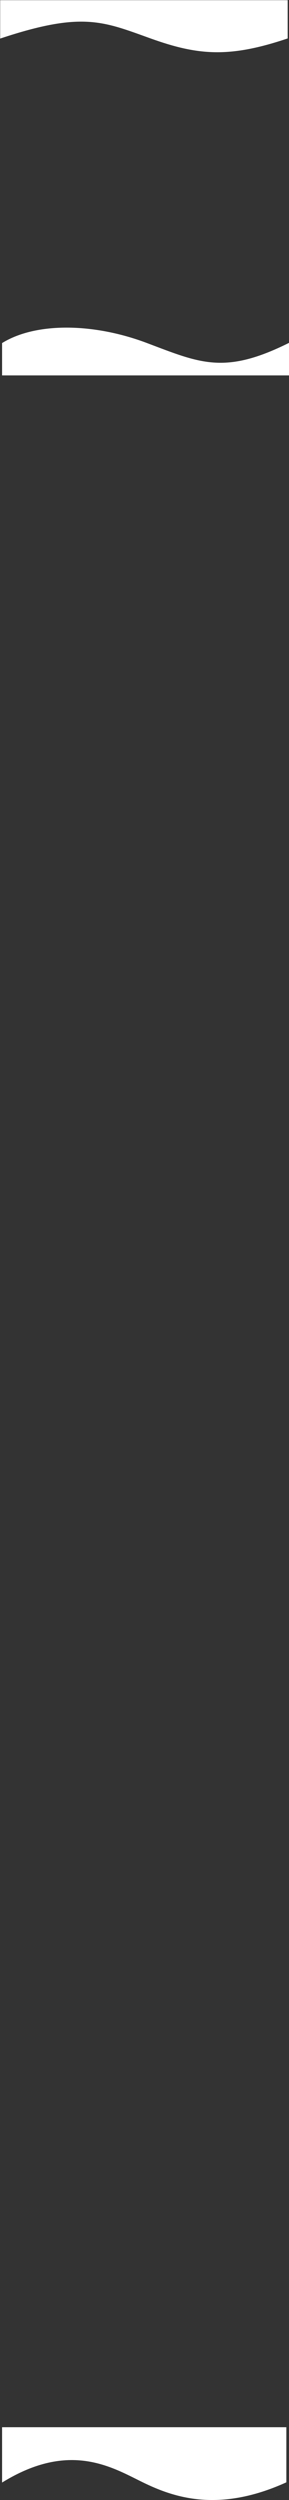 <svg width="763" height="6593" viewBox="0 0 763 6593" fill="none" xmlns="http://www.w3.org/2000/svg">
<rect x="0" y="0" width="763" height="6593" fill="#333333" stroke="none"/>
<path d="M759 1H1V101C217.5 29 272.5 56 398 101C523.5 146 606 152.5 759 101V1Z" fill="white"/>
<path d="M762.5 989.5H6V905C95 850 247 852 387.5 905C528 958 592.5 989.5 762.5 905V989.5Z" fill="white"/>
<path d="M755.5 6401.5H6V6546C184.5 6436 296.5 6506.5 377.5 6546C458.5 6585.5 577 6627 755.5 6546V6401.5Z" fill="white"/>
<path d="M759 1H1V101C217.5 29 272.5 56 398 101C523.5 146 606 152.5 759 101V1Z" stroke="white"/>
<path d="M762.5 989.5H6V905C95 850 247 852 387.5 905C528 958 592.5 989.5 762.5 905V989.5Z" stroke="white"/>
<path d="M755.5 6401.5H6V6546C184.5 6436 296.5 6506.5 377.5 6546C458.5 6585.5 577 6627 755.5 6546V6401.5Z" stroke="white"/>
</svg>
